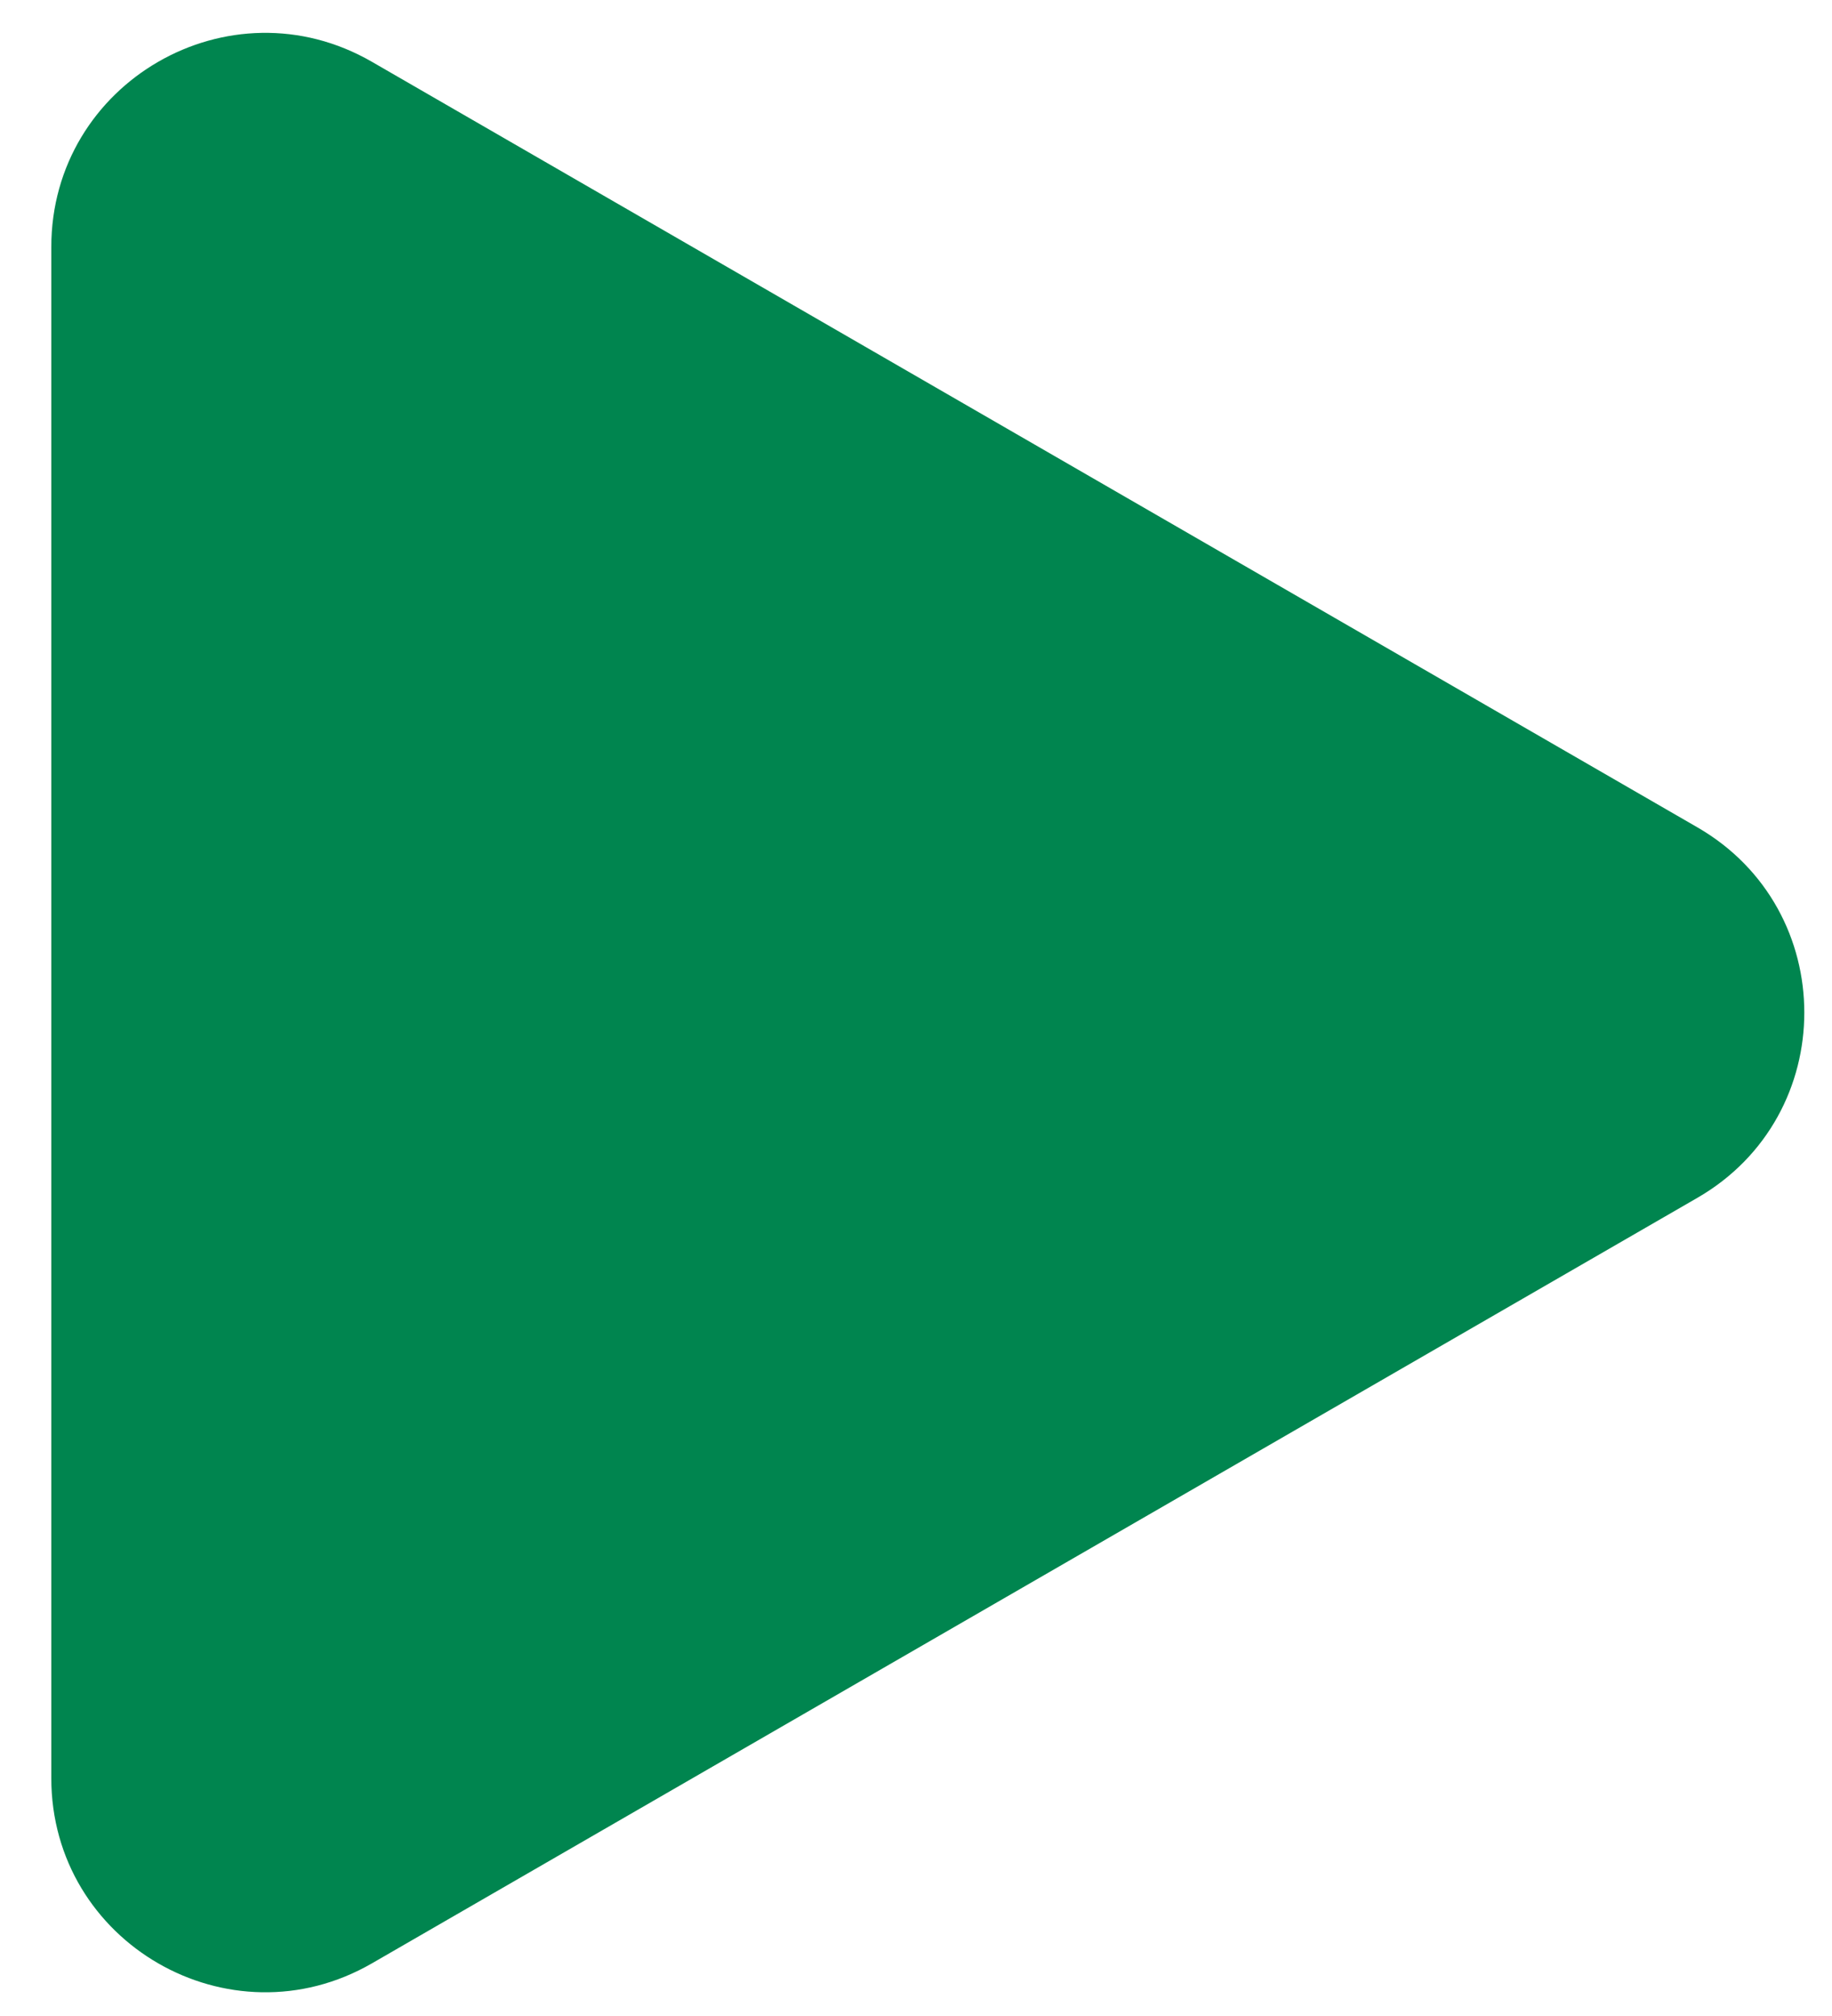 <svg width="30" height="33" viewBox="0 0 30 33" fill="none" xmlns="http://www.w3.org/2000/svg">
<path d="M27.796 13.543C30.13 14.89 30.13 18.259 27.796 19.607L6.091 32.138C3.757 33.485 0.84 31.801 0.84 29.106L0.84 4.044C0.84 1.349 3.757 -0.336 6.091 1.012L27.796 13.543Z" fill="#00854F"/>
</svg>
